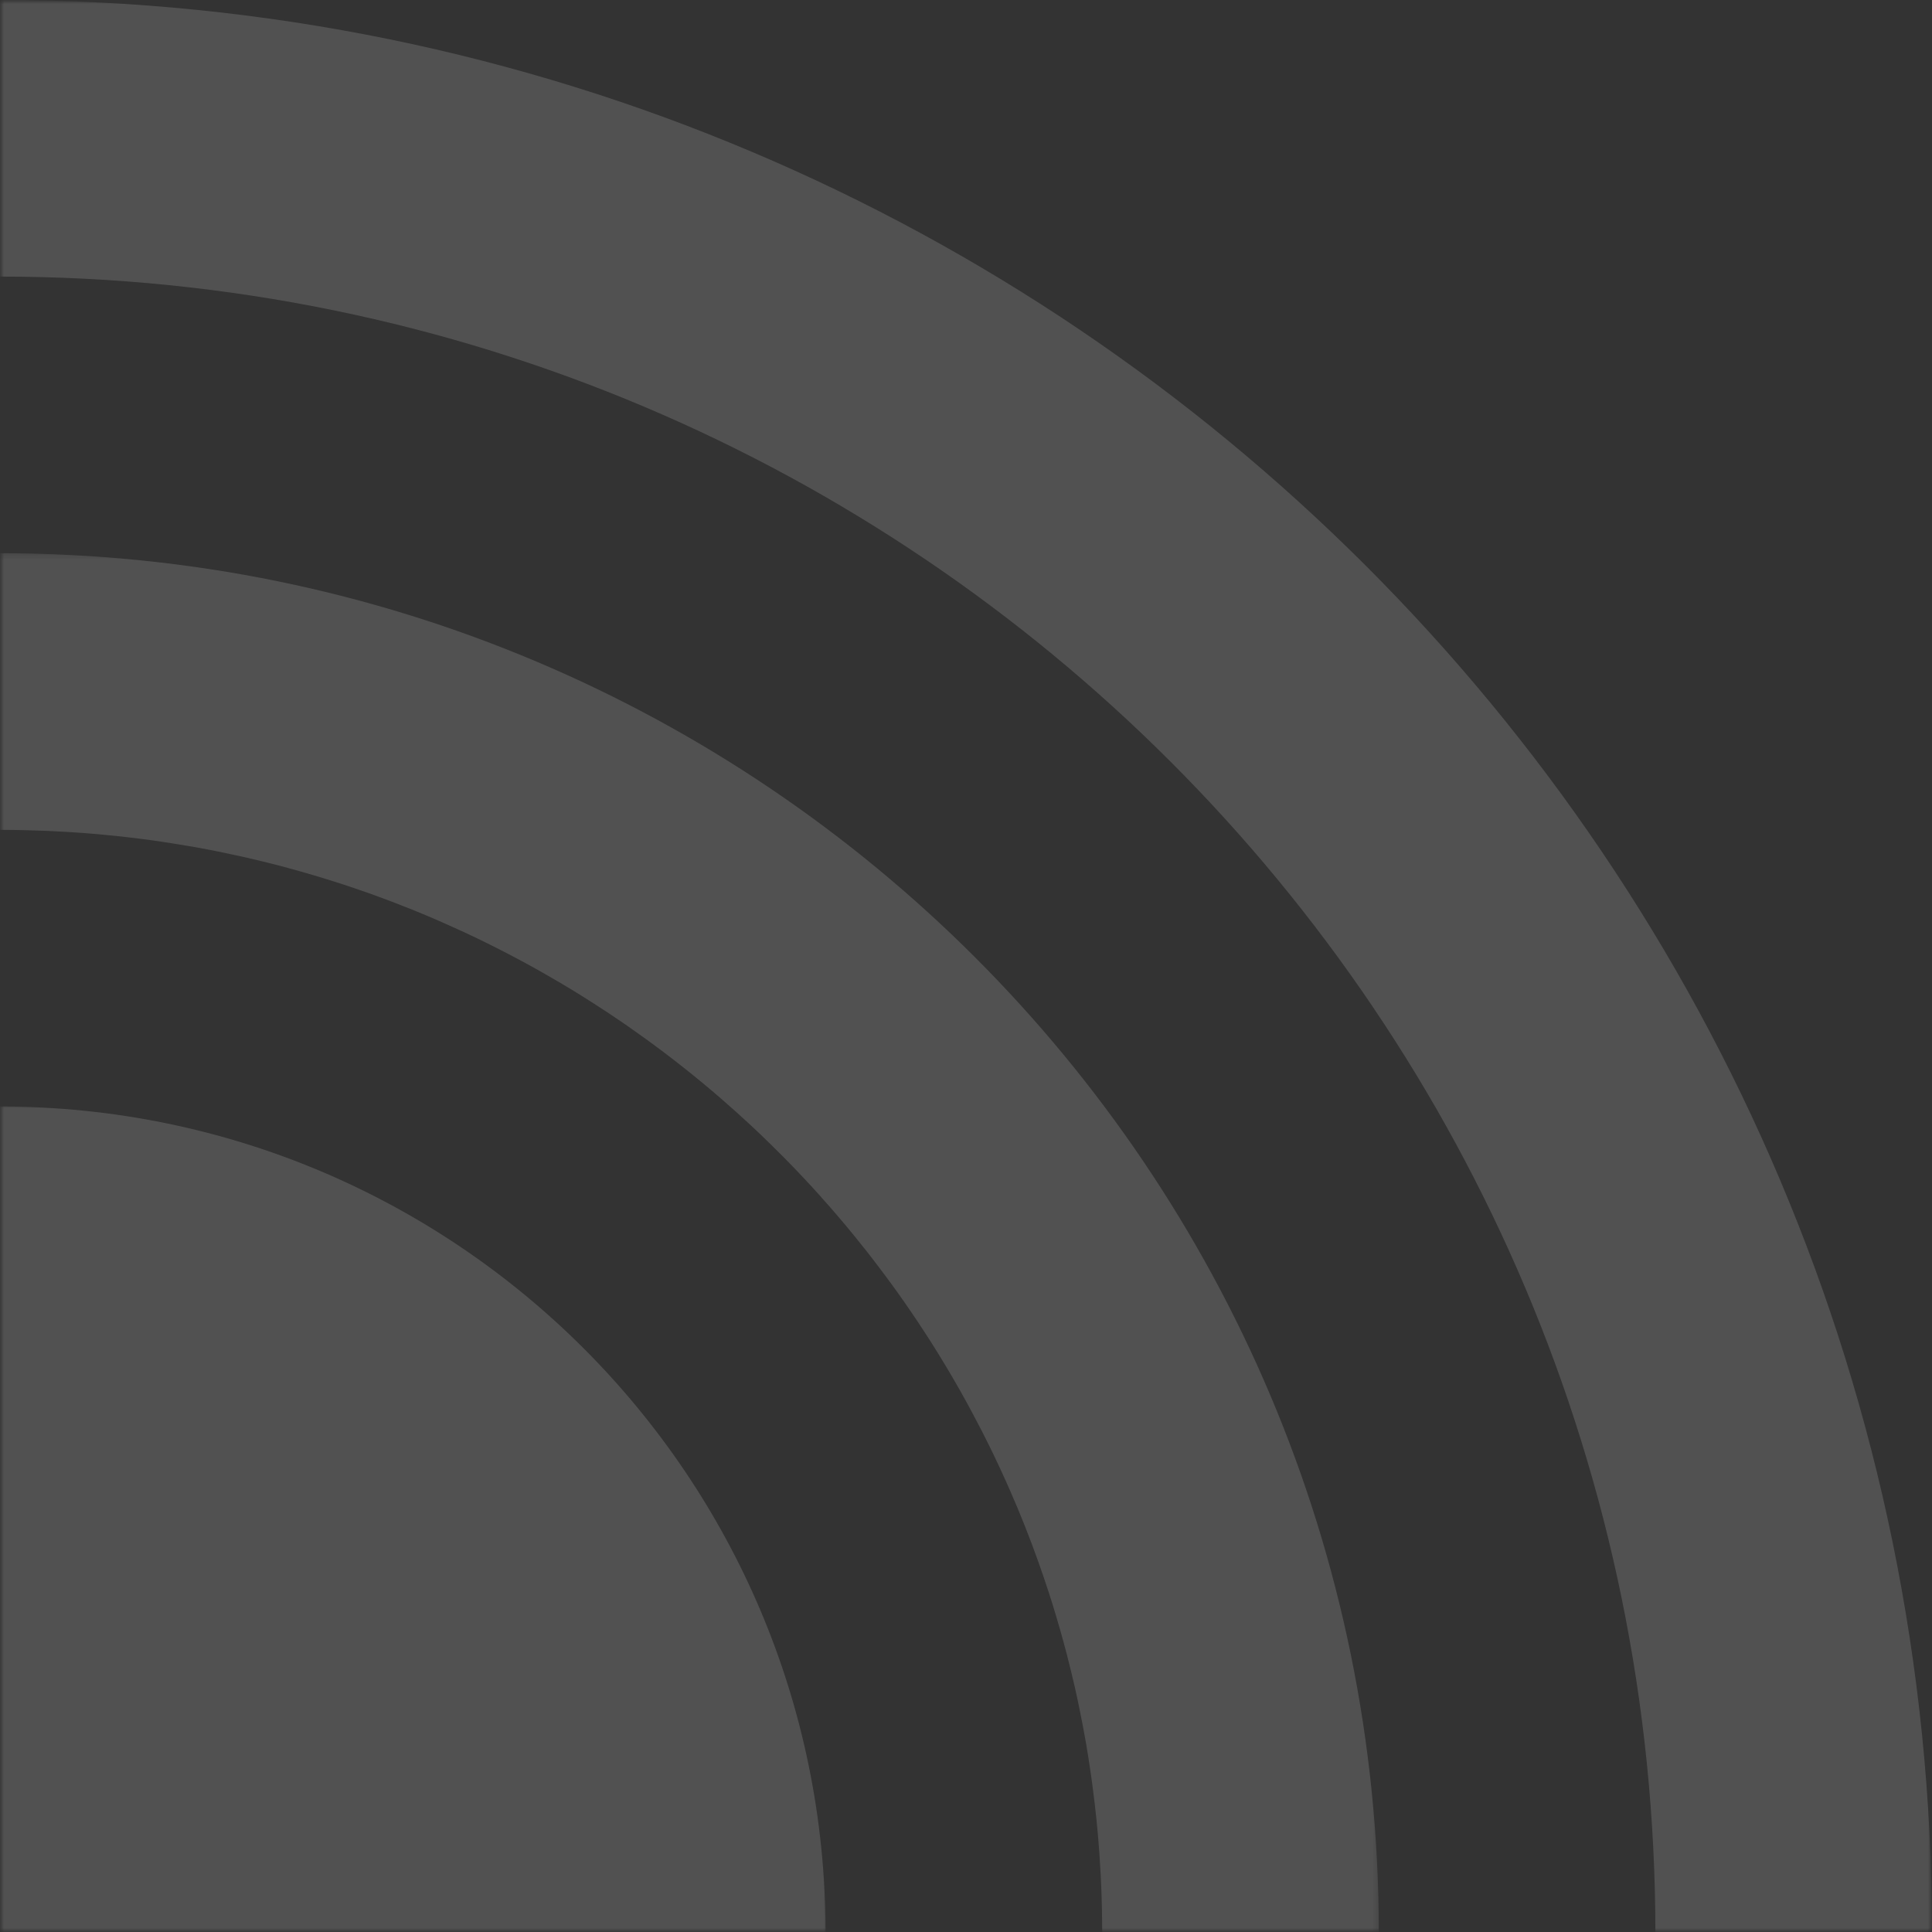 <svg width="250" height="250" viewBox="0 0 250 250" fill="none" xmlns="http://www.w3.org/2000/svg">
<rect x="0" y="0" width="250" height="250" fill="#333333" stroke="none"/>
<mask id="mask0_356_927" style="mask-type:luminance" maskUnits="userSpaceOnUse" x="0" y="0" width="250" height="250">
<path d="M250 0H0V250H250V0Z" fill="white"/>
</mask>
<g mask="url(#mask0_356_927)">
<mask id="mask1_356_927" style="mask-type:luminance" maskUnits="userSpaceOnUse" x="0" y="0" width="250" height="250">
<path d="M0 0H250V250H0V0Z" fill="white"/>
</mask>
<g mask="url(#mask1_356_927)">
<path d="M0.006 -0.006V35.791C118.303 35.815 214.183 131.71 214.206 249.999H250.001C249.977 111.934 138.06 0.02 0.006 -0.006Z" fill="white" fill-opacity="0.15"/>
</g>
<mask id="mask2_356_927" style="mask-type:luminance" maskUnits="userSpaceOnUse" x="0" y="71" width="179" height="180">
<path d="M0 71.334H178.667V250H0V71.334Z" fill="white"/>
</mask>
<g mask="url(#mask2_356_927)">
<path d="M0.003 71.589V107.383H0.115C1.253 107.383 2.391 107.401 3.521 107.432C5.253 107.471 6.977 107.542 8.693 107.651C9.104 107.677 9.523 107.701 9.935 107.732C10.505 107.763 11.065 107.81 11.635 107.859C12.3 107.906 12.956 107.969 13.612 108.034C14.167 108.081 14.711 108.136 15.258 108.201C15.62 108.232 15.984 108.271 16.349 108.318C16.909 108.383 17.479 108.453 18.049 108.524C18.997 108.643 19.945 108.768 20.888 108.912C21.424 108.99 21.964 109.078 22.5 109.164C23.172 109.266 23.846 109.378 24.51 109.495C24.849 109.544 25.182 109.607 25.521 109.669C25.862 109.734 26.208 109.797 26.549 109.859C27.688 110.073 28.818 110.305 29.94 110.55C30.43 110.651 30.919 110.753 31.412 110.865C31.672 110.919 31.924 110.984 32.177 111.039C32.755 111.175 33.331 111.307 33.901 111.451C36.122 111.987 38.331 112.589 40.513 113.237C41.398 113.497 42.276 113.766 43.146 114.044C44.008 114.313 44.862 114.589 45.714 114.883C46.385 115.109 47.052 115.341 47.708 115.57C48.143 115.727 48.578 115.886 49.013 116.044C50.104 116.44 51.195 116.859 52.271 117.287C52.768 117.474 53.258 117.672 53.758 117.878C54.333 118.115 54.919 118.352 55.49 118.596C56.422 118.992 57.346 119.396 58.273 119.815C59.482 120.354 60.685 120.906 61.878 121.484C62.891 121.974 63.904 122.479 64.906 122.995C64.914 123.003 64.922 123.003 64.922 123.003C65.943 123.524 66.956 124.06 67.966 124.607C68.979 125.154 69.974 125.714 70.971 126.292C71.966 126.862 72.956 127.438 73.935 128.039C73.943 128.047 73.951 128.047 73.951 128.047C74.932 128.646 75.896 129.248 76.854 129.865C78.167 130.703 79.471 131.565 80.753 132.451C81.083 132.68 81.424 132.909 81.755 133.154C82.958 133.992 84.143 134.846 85.323 135.732C85.781 136.07 86.232 136.419 86.69 136.766C87.141 137.115 87.591 137.461 88.042 137.818C89.836 139.224 91.599 140.68 93.323 142.175C94.62 143.297 95.883 144.435 97.141 145.599C97.987 146.388 98.826 147.195 99.662 148.011C100.286 148.617 100.904 149.237 101.521 149.859C101.695 150.034 101.867 150.208 102.042 150.391C102.732 151.094 103.404 151.797 104.076 152.518C104.818 153.307 105.547 154.099 106.266 154.906C106.273 154.914 106.289 154.93 106.289 154.945C106.984 155.706 107.656 156.479 108.32 157.255C108.526 157.5 108.74 157.745 108.945 157.99C109.477 158.615 110.005 159.255 110.526 159.896C110.534 159.896 110.534 159.904 110.542 159.912C111.096 160.591 111.648 161.279 112.195 161.974C112.378 162.203 112.56 162.443 112.742 162.68C113.349 163.469 113.961 164.268 114.552 165.068C114.852 165.461 115.135 165.857 115.43 166.253C115.721 166.656 116.016 167.06 116.3 167.464C116.878 168.276 117.448 169.099 118.008 169.922C118.555 170.721 119.083 171.521 119.607 172.326C119.646 172.383 119.685 172.438 119.716 172.492C120.177 173.195 120.628 173.901 121.068 174.612C121.195 174.807 121.313 175.008 121.44 175.211C121.805 175.797 122.159 176.391 122.516 176.982C123.708 178.982 124.865 181.016 125.956 183.086C126.318 183.758 126.667 184.43 127.013 185.102C127.094 185.253 127.172 185.412 127.25 185.57C127.693 186.44 128.128 187.318 128.555 188.203C129.086 189.31 129.607 190.425 130.115 191.555C130.318 192.005 130.523 192.464 130.721 192.922C132.042 195.927 133.253 198.987 134.359 202.094C134.589 202.727 134.81 203.367 135.023 204C135.245 204.638 135.458 205.281 135.664 205.919C135.846 206.482 136.026 207.034 136.201 207.596C136.375 208.167 136.55 208.735 136.716 209.305C136.883 209.867 137.047 210.427 137.206 210.99C137.341 211.456 137.466 211.917 137.594 212.38C137.943 213.654 138.273 214.927 138.581 216.208C138.755 216.904 138.922 217.607 139.081 218.313C139.208 218.873 139.333 219.443 139.451 220.005C139.539 220.391 139.617 220.787 139.695 221.175C139.956 222.456 140.203 223.729 140.432 225.018C140.526 225.531 140.615 226.037 140.693 226.56C140.771 227.018 140.852 227.477 140.914 227.943C141.016 228.576 141.109 229.201 141.198 229.831C141.245 230.164 141.292 230.495 141.333 230.828C141.412 231.406 141.482 231.982 141.552 232.56C141.602 232.925 141.648 233.294 141.688 233.667C141.823 234.852 141.948 236.039 142.052 237.224C142.076 237.438 142.091 237.659 142.107 237.88C142.211 239.06 142.297 240.253 142.359 241.44C142.406 242.214 142.456 242.998 142.487 243.779C142.573 245.844 142.622 247.914 142.622 250.003H178.417C178.391 151.466 98.531 71.612 0.003 71.589Z" fill="white" fill-opacity="0.15"/>
</g>
<mask id="mask3_356_927" style="mask-type:luminance" maskUnits="userSpaceOnUse" x="0" y="142" width="108" height="108">
<path d="M0 142.667H107.333V250H0V142.667Z" fill="white"/>
</mask>
<g mask="url(#mask3_356_927)">
<path d="M0.003 143.177V250.003H106.825C106.802 191.016 58.987 143.203 0.003 143.177Z" fill="white" fill-opacity="0.15"/>
</g>
</g>
</svg>
